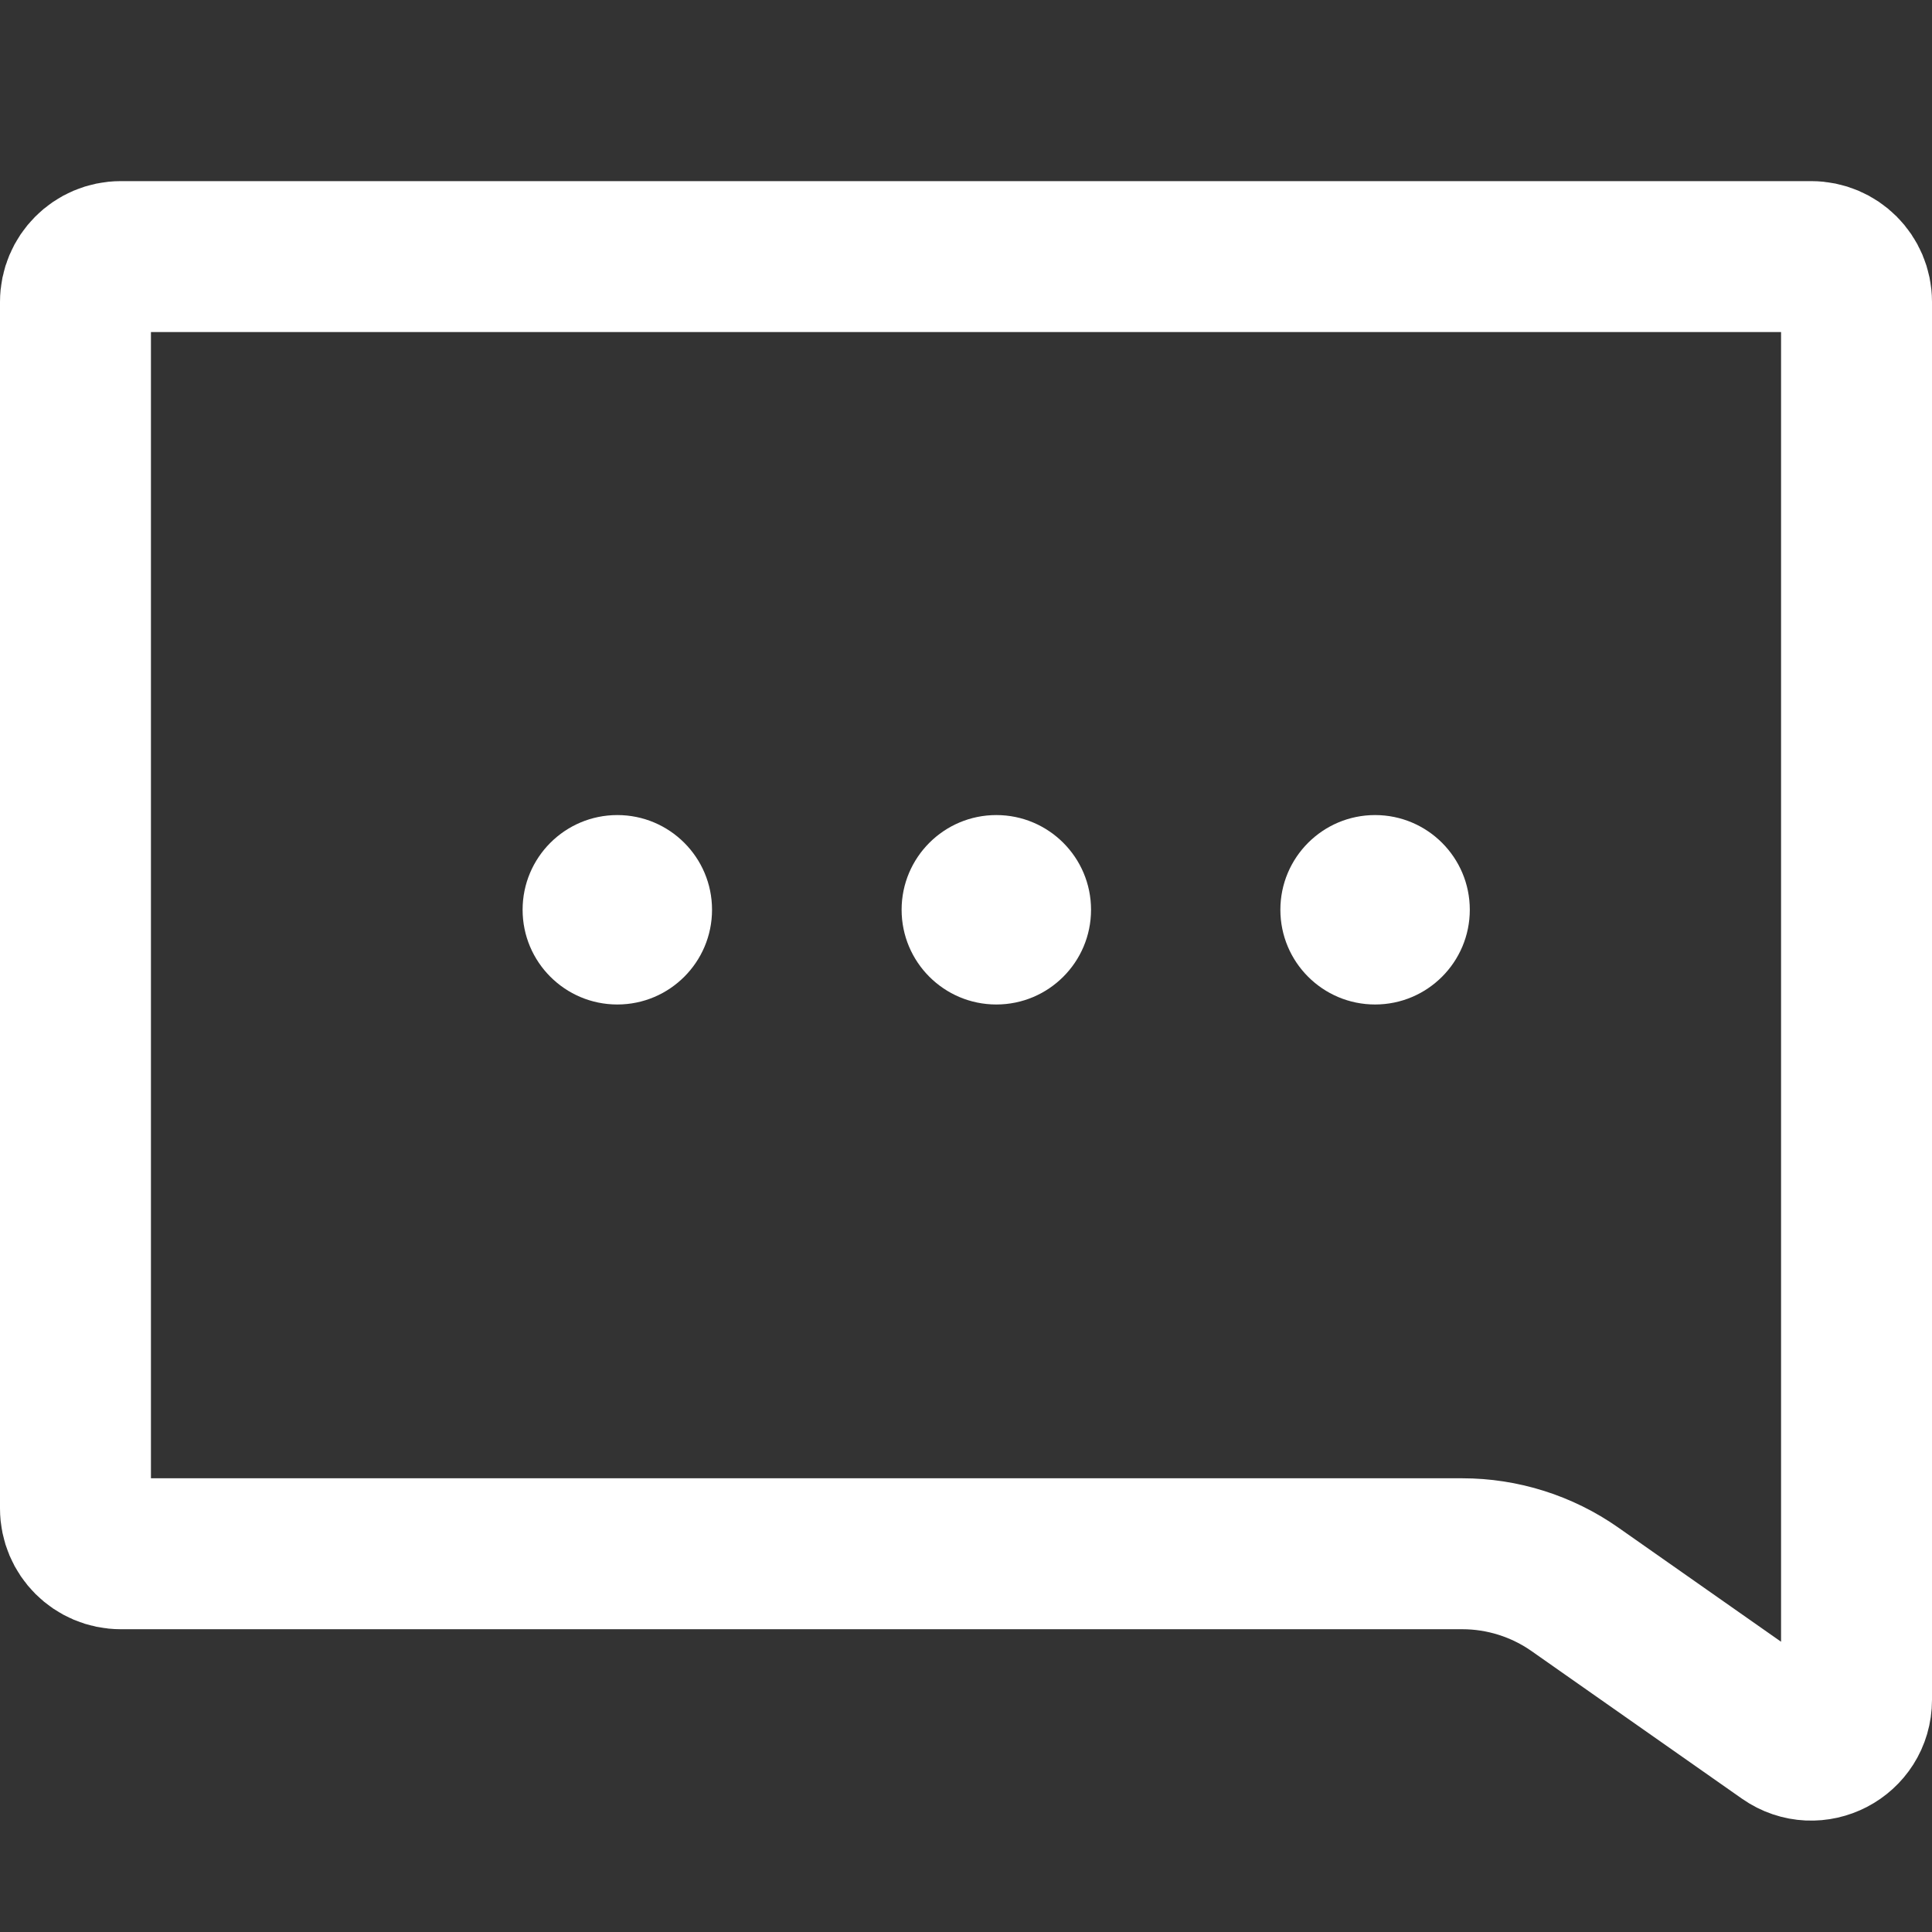 <svg width="64" height="64" viewBox="0 0 64 64" fill="none" xmlns="http://www.w3.org/2000/svg">
<rect x="0" y="0" width="64" height="64" fill="#333333" stroke="none"/>
<path d="M2.5 10C2.5 9.172 3.172 8.5 4 8.5H60C60.828 8.5 61.5 9.172 61.5 10V56.308C61.5 57.522 60.133 58.233 59.139 57.536L52.172 52.649C51.078 51.882 49.775 51.47 48.439 51.47H4C3.172 51.47 2.5 50.798 2.5 49.97V10Z" stroke="white" stroke-width="5"/>
<path d="M48.689 30.137C48.689 31.87 47.284 33.275 45.551 33.275C43.819 33.275 42.414 31.87 42.414 30.137C42.414 28.405 43.819 27 45.551 27C47.284 27 48.689 28.405 48.689 30.137Z" fill="white"/>
<path d="M36.142 30.137C36.142 31.87 34.737 33.275 33.004 33.275C31.272 33.275 29.867 31.87 29.867 30.137C29.867 28.405 31.272 27 33.004 27C34.737 27 36.142 28.405 36.142 30.137Z" fill="white"/>
<path d="M23.587 30.137C23.587 31.87 22.182 33.275 20.45 33.275C18.717 33.275 17.312 31.87 17.312 30.137C17.312 28.405 18.717 27 20.45 27C22.182 27 23.587 28.405 23.587 30.137Z" fill="white"/>
</svg>
